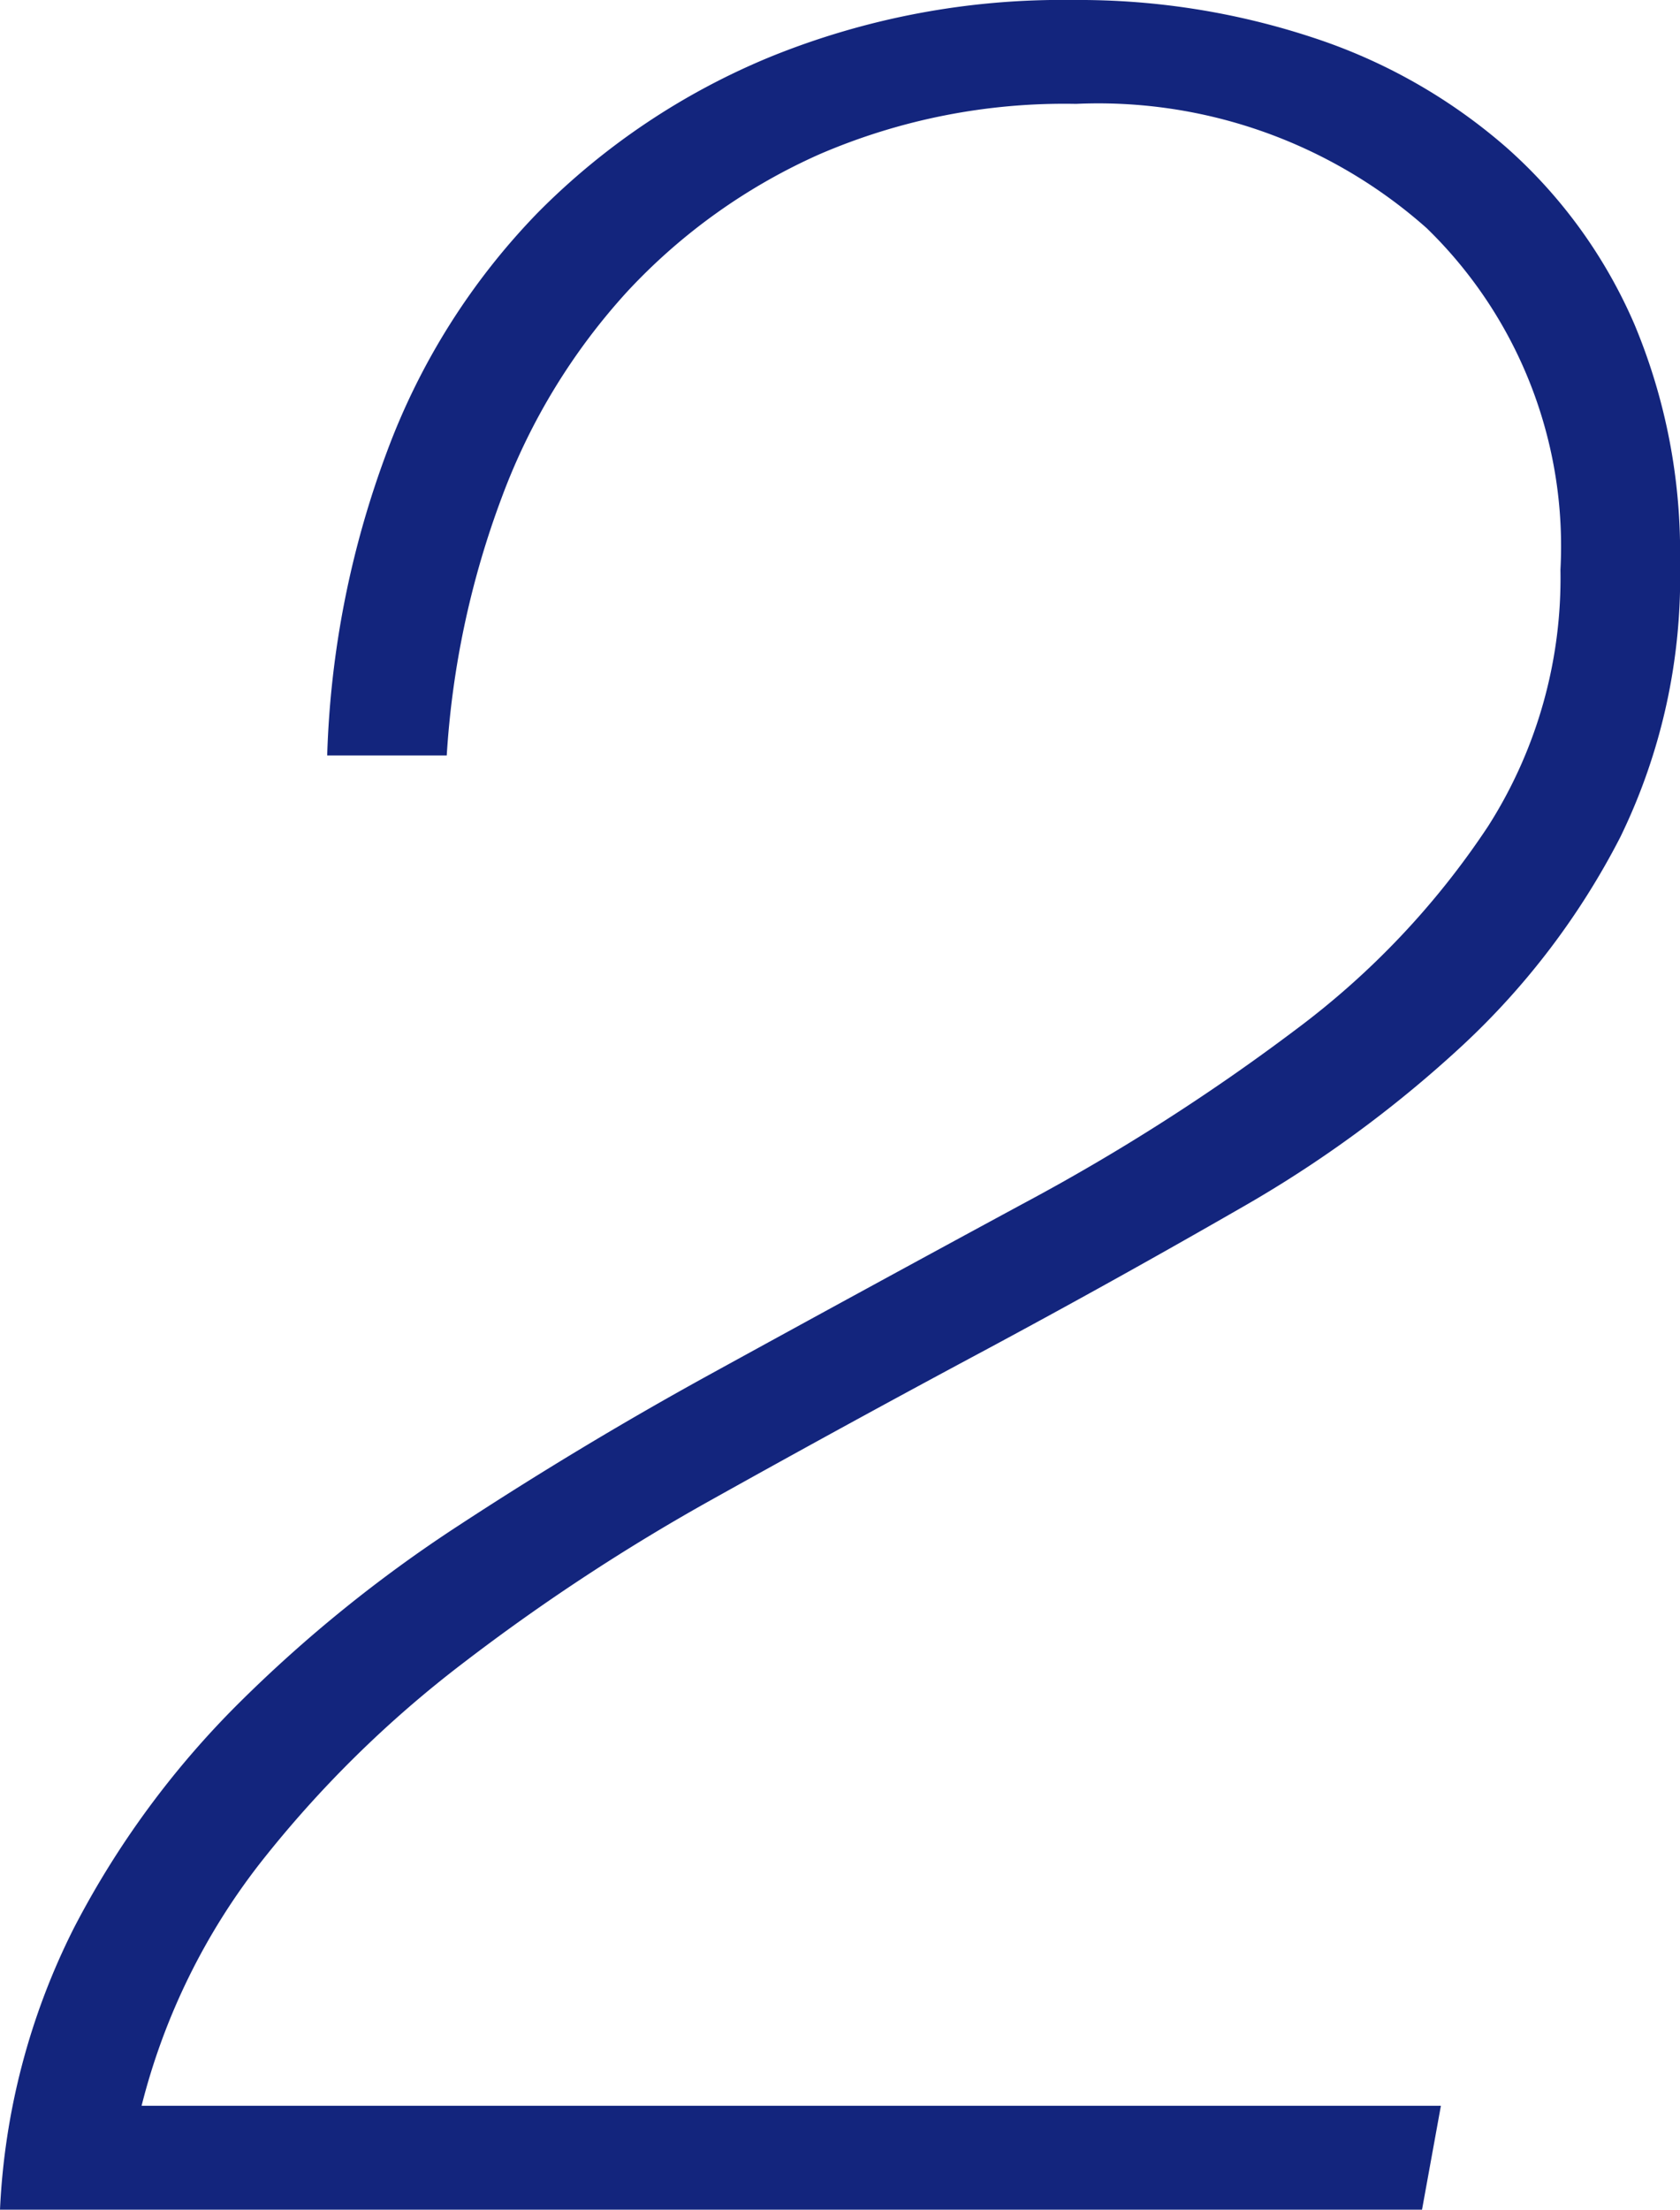 <svg xmlns="http://www.w3.org/2000/svg" width="32.04" height="42.12" viewBox="0 0 32.04 42.12">
  <path id="パス_1918" data-name="パス 1918" d="M26.16,0H-.96A13.245,13.245,0,0,1,.45-5.37,17.185,17.185,0,0,1,3.57-9.63,26.351,26.351,0,0,1,7.8-13.05q2.34-1.53,4.74-2.85,3.06-1.68,6-3.27a39.818,39.818,0,0,0,5.22-3.33,15.489,15.489,0,0,0,3.66-3.87,8.793,8.793,0,0,0,1.38-4.89,8.451,8.451,0,0,0-2.55-6.51,9.434,9.434,0,0,0-6.69-2.37,11.788,11.788,0,0,0-4.89.96,11.214,11.214,0,0,0-3.66,2.61,12,12,0,0,0-2.4,3.93,16.961,16.961,0,0,0-1.05,4.92H5.28a18.063,18.063,0,0,1,1.14-5.79A13.044,13.044,0,0,1,9.3-38.07a13.421,13.421,0,0,1,4.44-2.97,14.781,14.781,0,0,1,5.76-1.08,14.244,14.244,0,0,1,4.59.72,10.638,10.638,0,0,1,3.69,2.1,9.553,9.553,0,0,1,2.43,3.36,11.241,11.241,0,0,1,.87,4.56,11.285,11.285,0,0,1-1.14,5.22,14.4,14.4,0,0,1-3,3.96,22.939,22.939,0,0,1-4.26,3.12q-2.4,1.38-4.86,2.7Q15.24-15,12.66-13.56a38.986,38.986,0,0,0-4.8,3.15A21.507,21.507,0,0,0,4.02-6.63,12.479,12.479,0,0,0,1.74-1.98H26.52Z" transform="translate(0.96 42.12)" fill="#13257d"/>
</svg>
